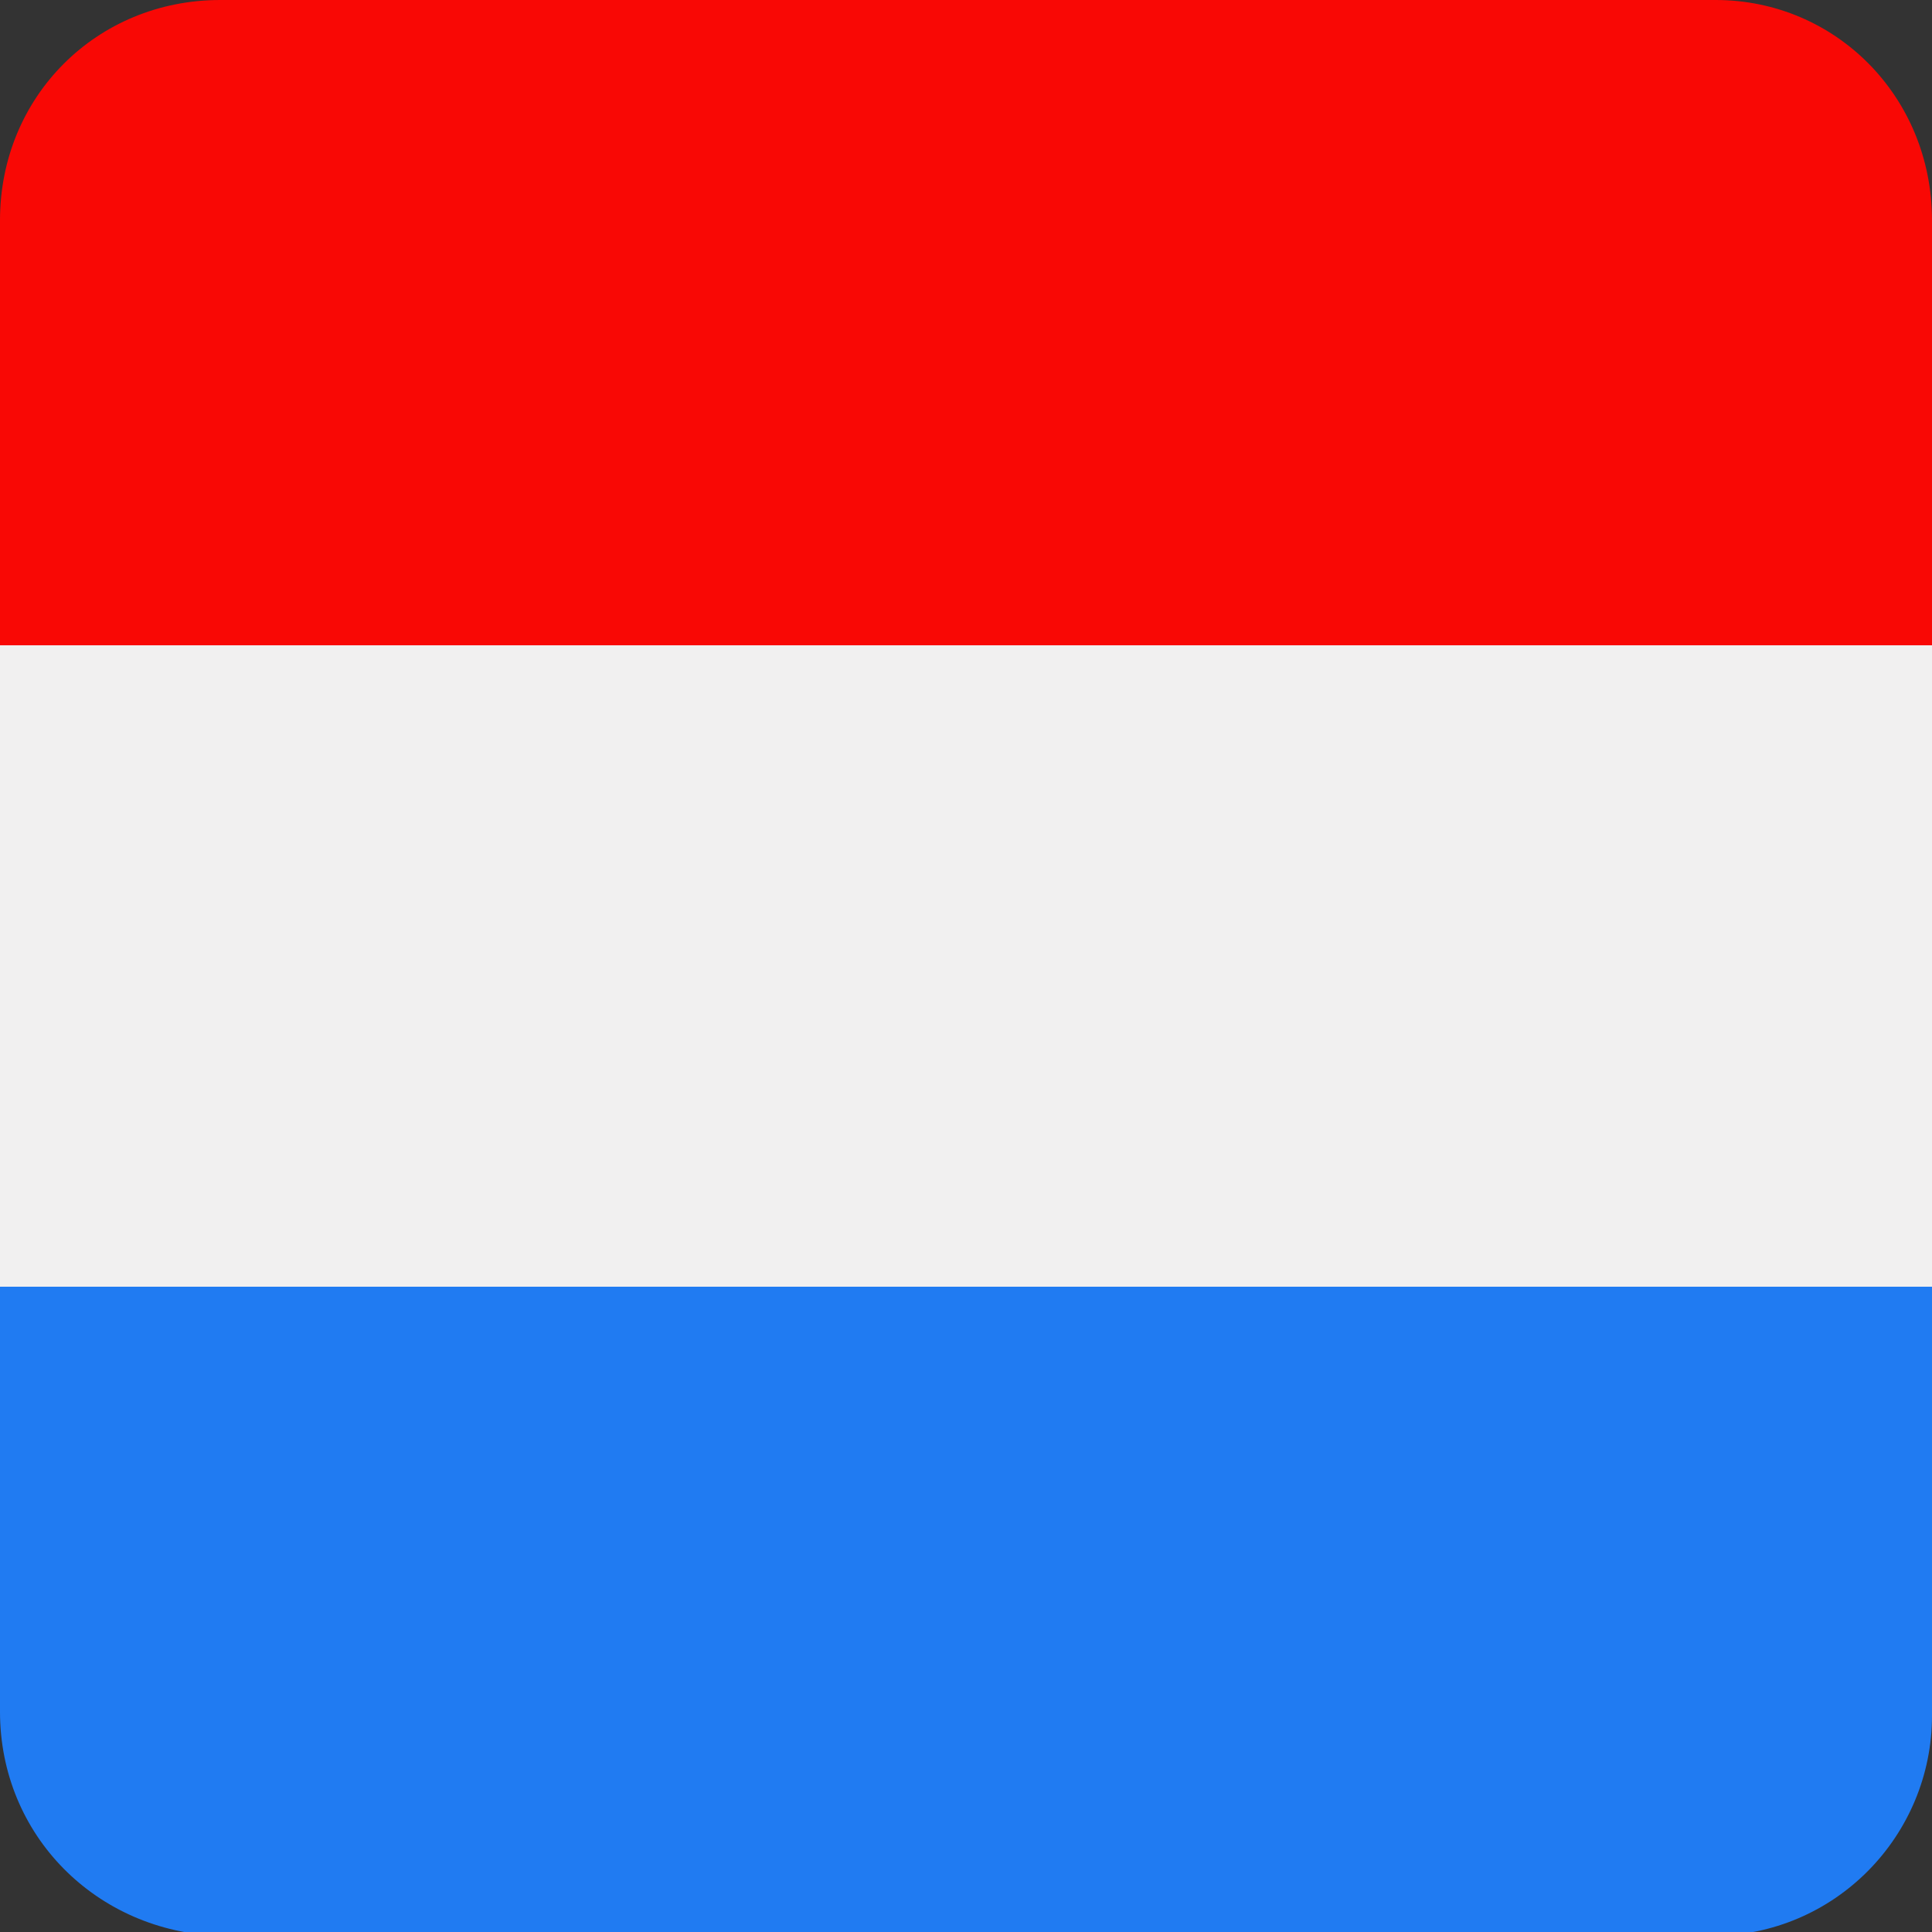 <?xml version="1.0" encoding="utf-8"?>
<!-- Generator: Adobe Illustrator 26.5.0, SVG Export Plug-In . SVG Version: 6.00 Build 0)  -->
<svg version="1.1" id="Layer_1" xmlns="http://www.w3.org/2000/svg" xmlns:xlink="http://www.w3.org/1999/xlink" x="0px" y="0px"
	 viewBox="0 0 50 50" style="enable-background:new 0 0 50 50;" xml:space="preserve">
<rect x="0" y="0" width="50" height="50" fill="#333333" stroke="none"/>
<style type="text/css">
	.st0{clip-path:url(#SVGID_00000178904777735409168150000012198866186309141140_);}
	.st1{fill:#F1F0F0;}
	.st2{fill:#207BF2;}
	.st3{fill:#F90805;}
</style>
<g>
	<defs>
		<path id="SVGID_1_" d="M5.7,0h38.7C47.5,0,50,2.5,50,5.7v38.7c0,3.1-2.5,5.7-5.7,5.7H5.7C2.5,50,0,47.5,0,44.3V5.7
			C0,2.5,2.5,0,5.7,0L5.7,0z"/>
	</defs>
	<clipPath id="SVGID_00000182525641300221987650000007559102494175700353_">
		<use xlink:href="#SVGID_1_"  style="overflow:visible;"/>
	</clipPath>
	<g style="clip-path:url(#SVGID_00000182525641300221987650000007559102494175700353_);">
		<polygon class="st1" points="62.5,33.3 62.5,16.7 -12.5,16.7 -12.5,33.3 62.5,33.3 		"/>
		<polygon class="st2" points="-12.5,50 62.5,50 62.5,33.3 -12.5,33.3 -12.5,50 		"/>
		<polygon class="st3" points="-12.5,16.7 62.5,16.7 62.5,0 -12.5,0 -12.5,16.7 		"/>
	</g>
</g>
</svg>
